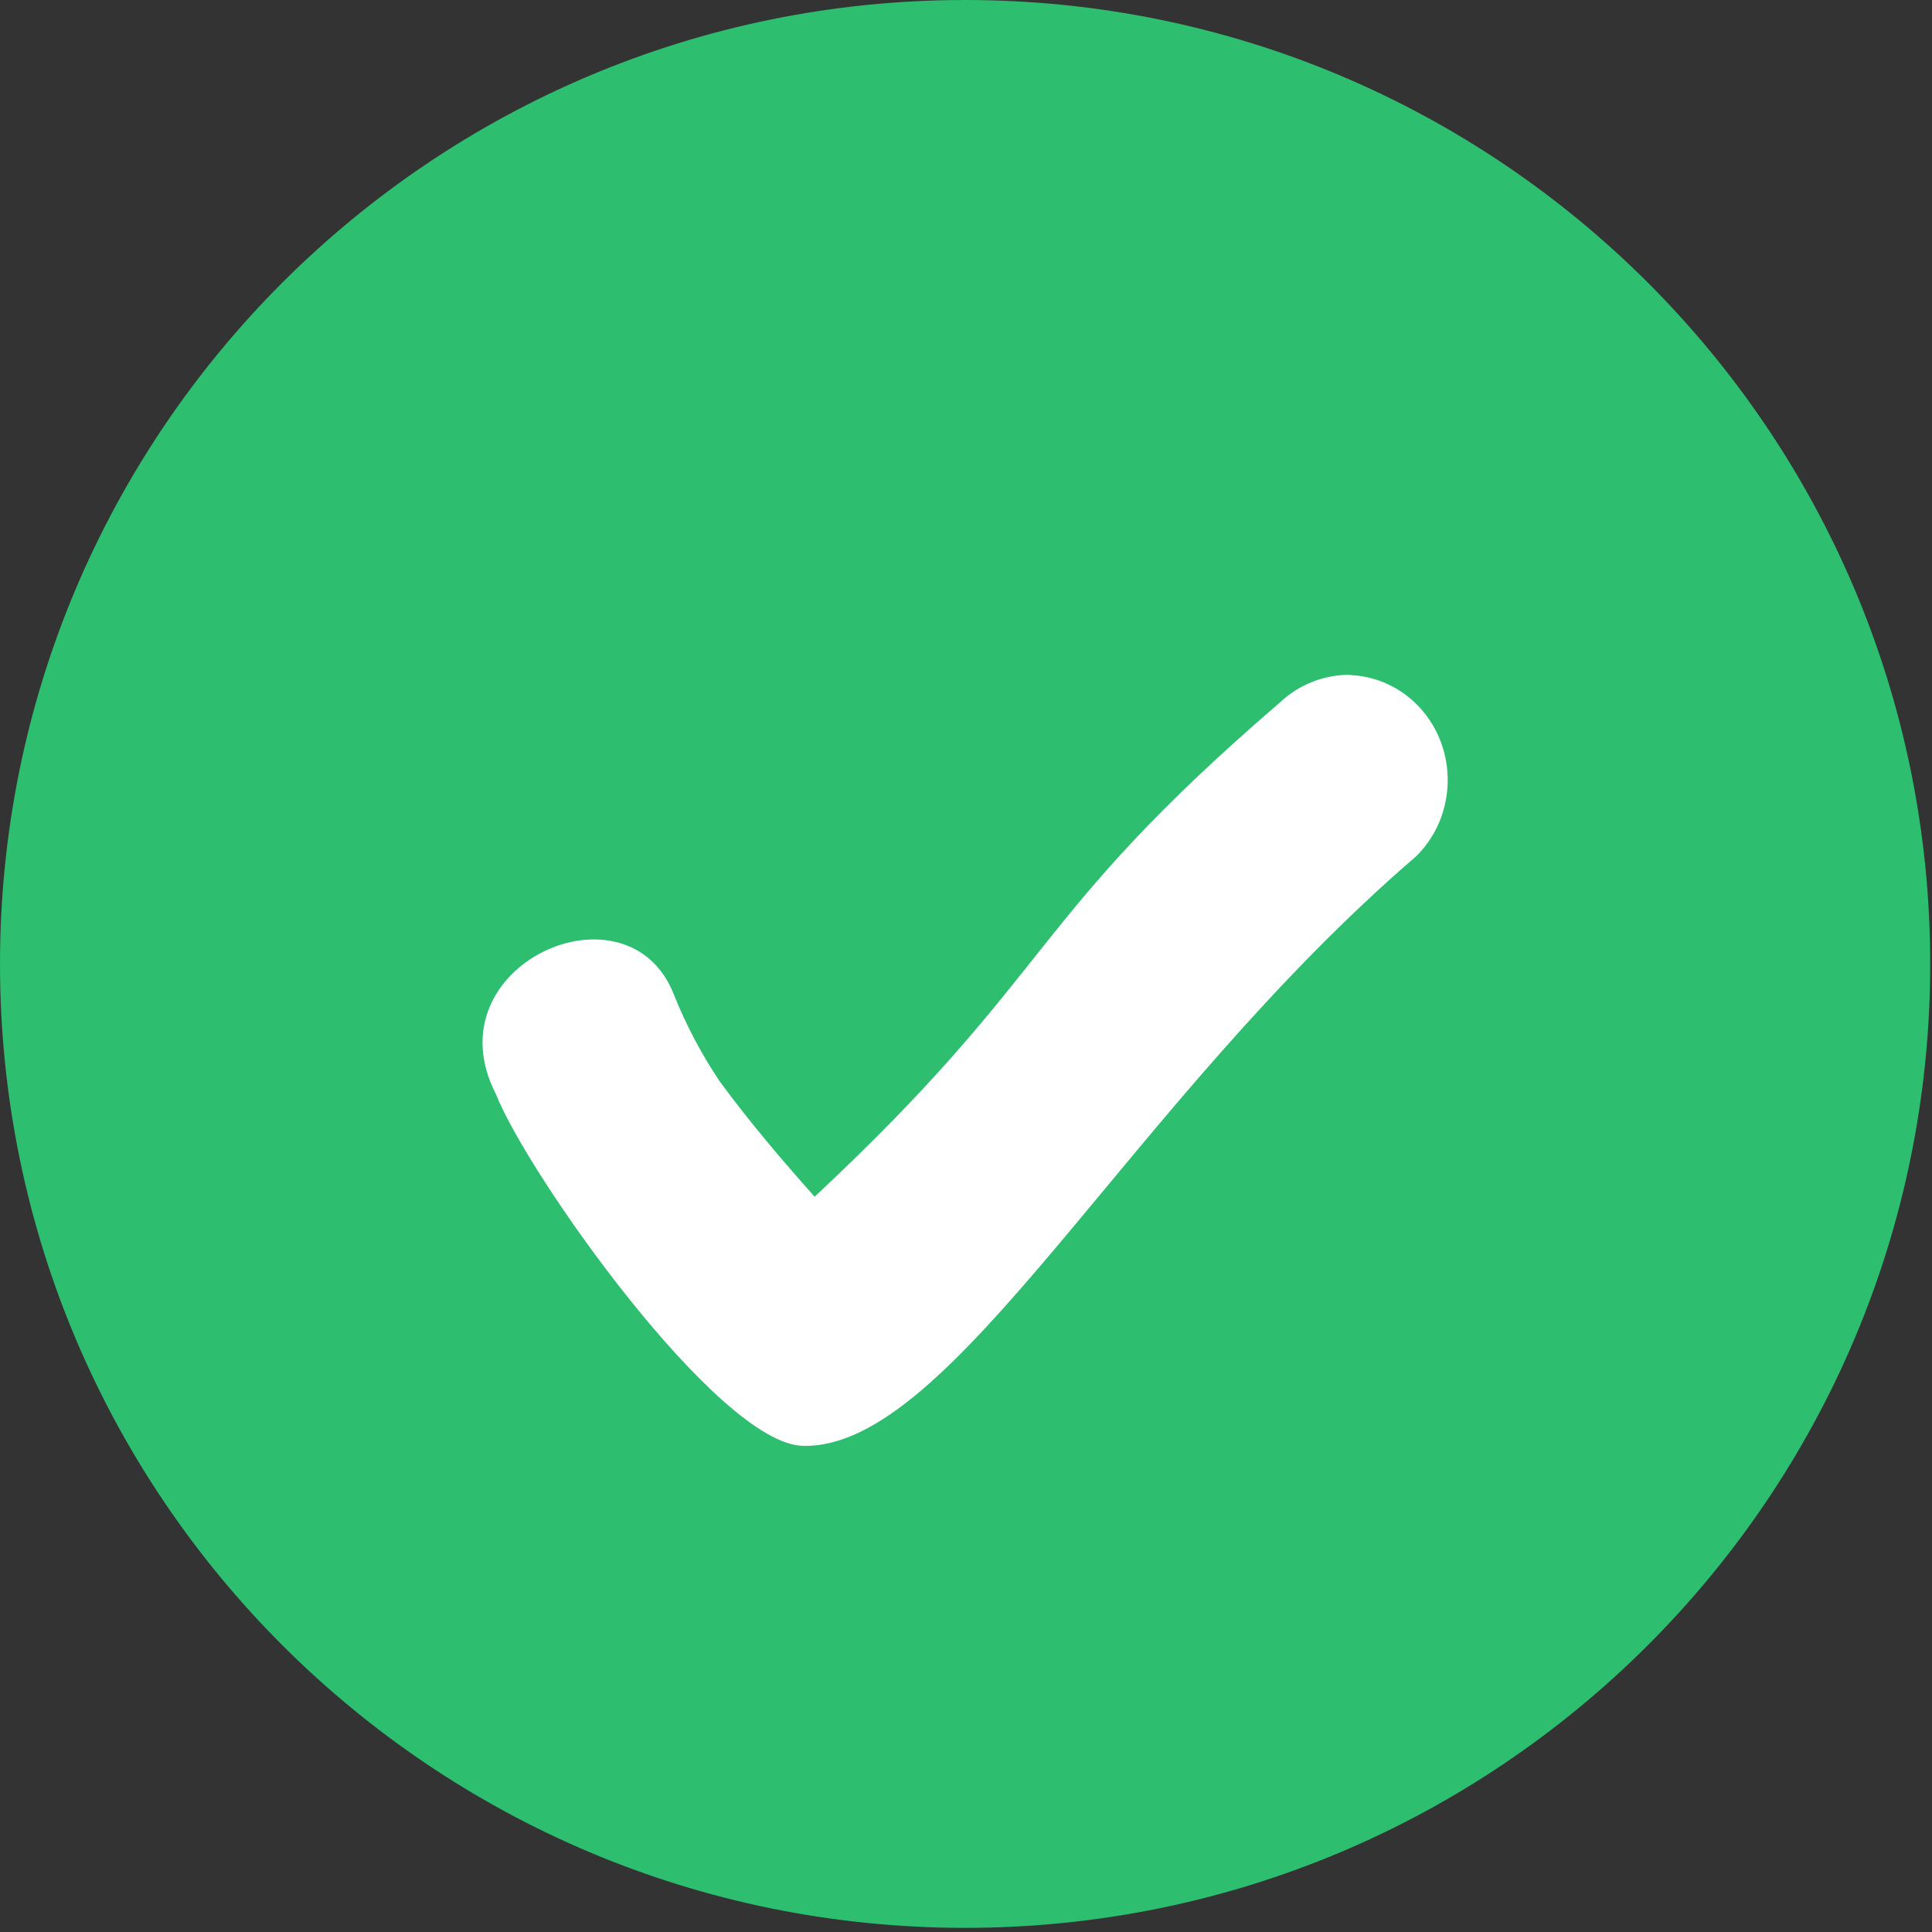 <svg width="14" height="14" viewBox="0 0 14 14" fill="none" xmlns="http://www.w3.org/2000/svg">
<rect x="0" y="0" width="14" height="14" fill="#333333" stroke="none"/>
<g clip-path="url(#clip0_472_7028)">
<path d="M6.993 13.97C10.856 13.97 13.987 10.843 13.987 6.985C13.987 3.127 10.856 0 6.993 0C3.131 0 0 3.127 0 6.985C0 10.843 3.131 13.97 6.993 13.97Z" fill="#2DBE70"/>
<path fill-rule="evenodd" clip-rule="evenodd" d="M9.789 4.89C9.599 4.887 9.415 4.958 9.274 5.091C7.43 6.678 7.674 7.016 5.903 8.672C5.664 8.403 5.428 8.127 5.214 7.834C5.084 7.64 4.974 7.433 4.886 7.214C4.557 6.35 3.114 6.994 3.593 7.927C3.823 8.511 5.203 10.46 5.816 10.477C6.903 10.509 8.17 8.004 10.262 6.205C10.556 5.915 10.568 5.434 10.289 5.128C10.156 4.984 9.975 4.899 9.784 4.892L9.789 4.89Z" fill="white"/>
</g>
<defs>
<clipPath id="clip0_472_7028">
<rect width="13.987" height="13.97" fill="white"/>
</clipPath>
</defs>
</svg>
